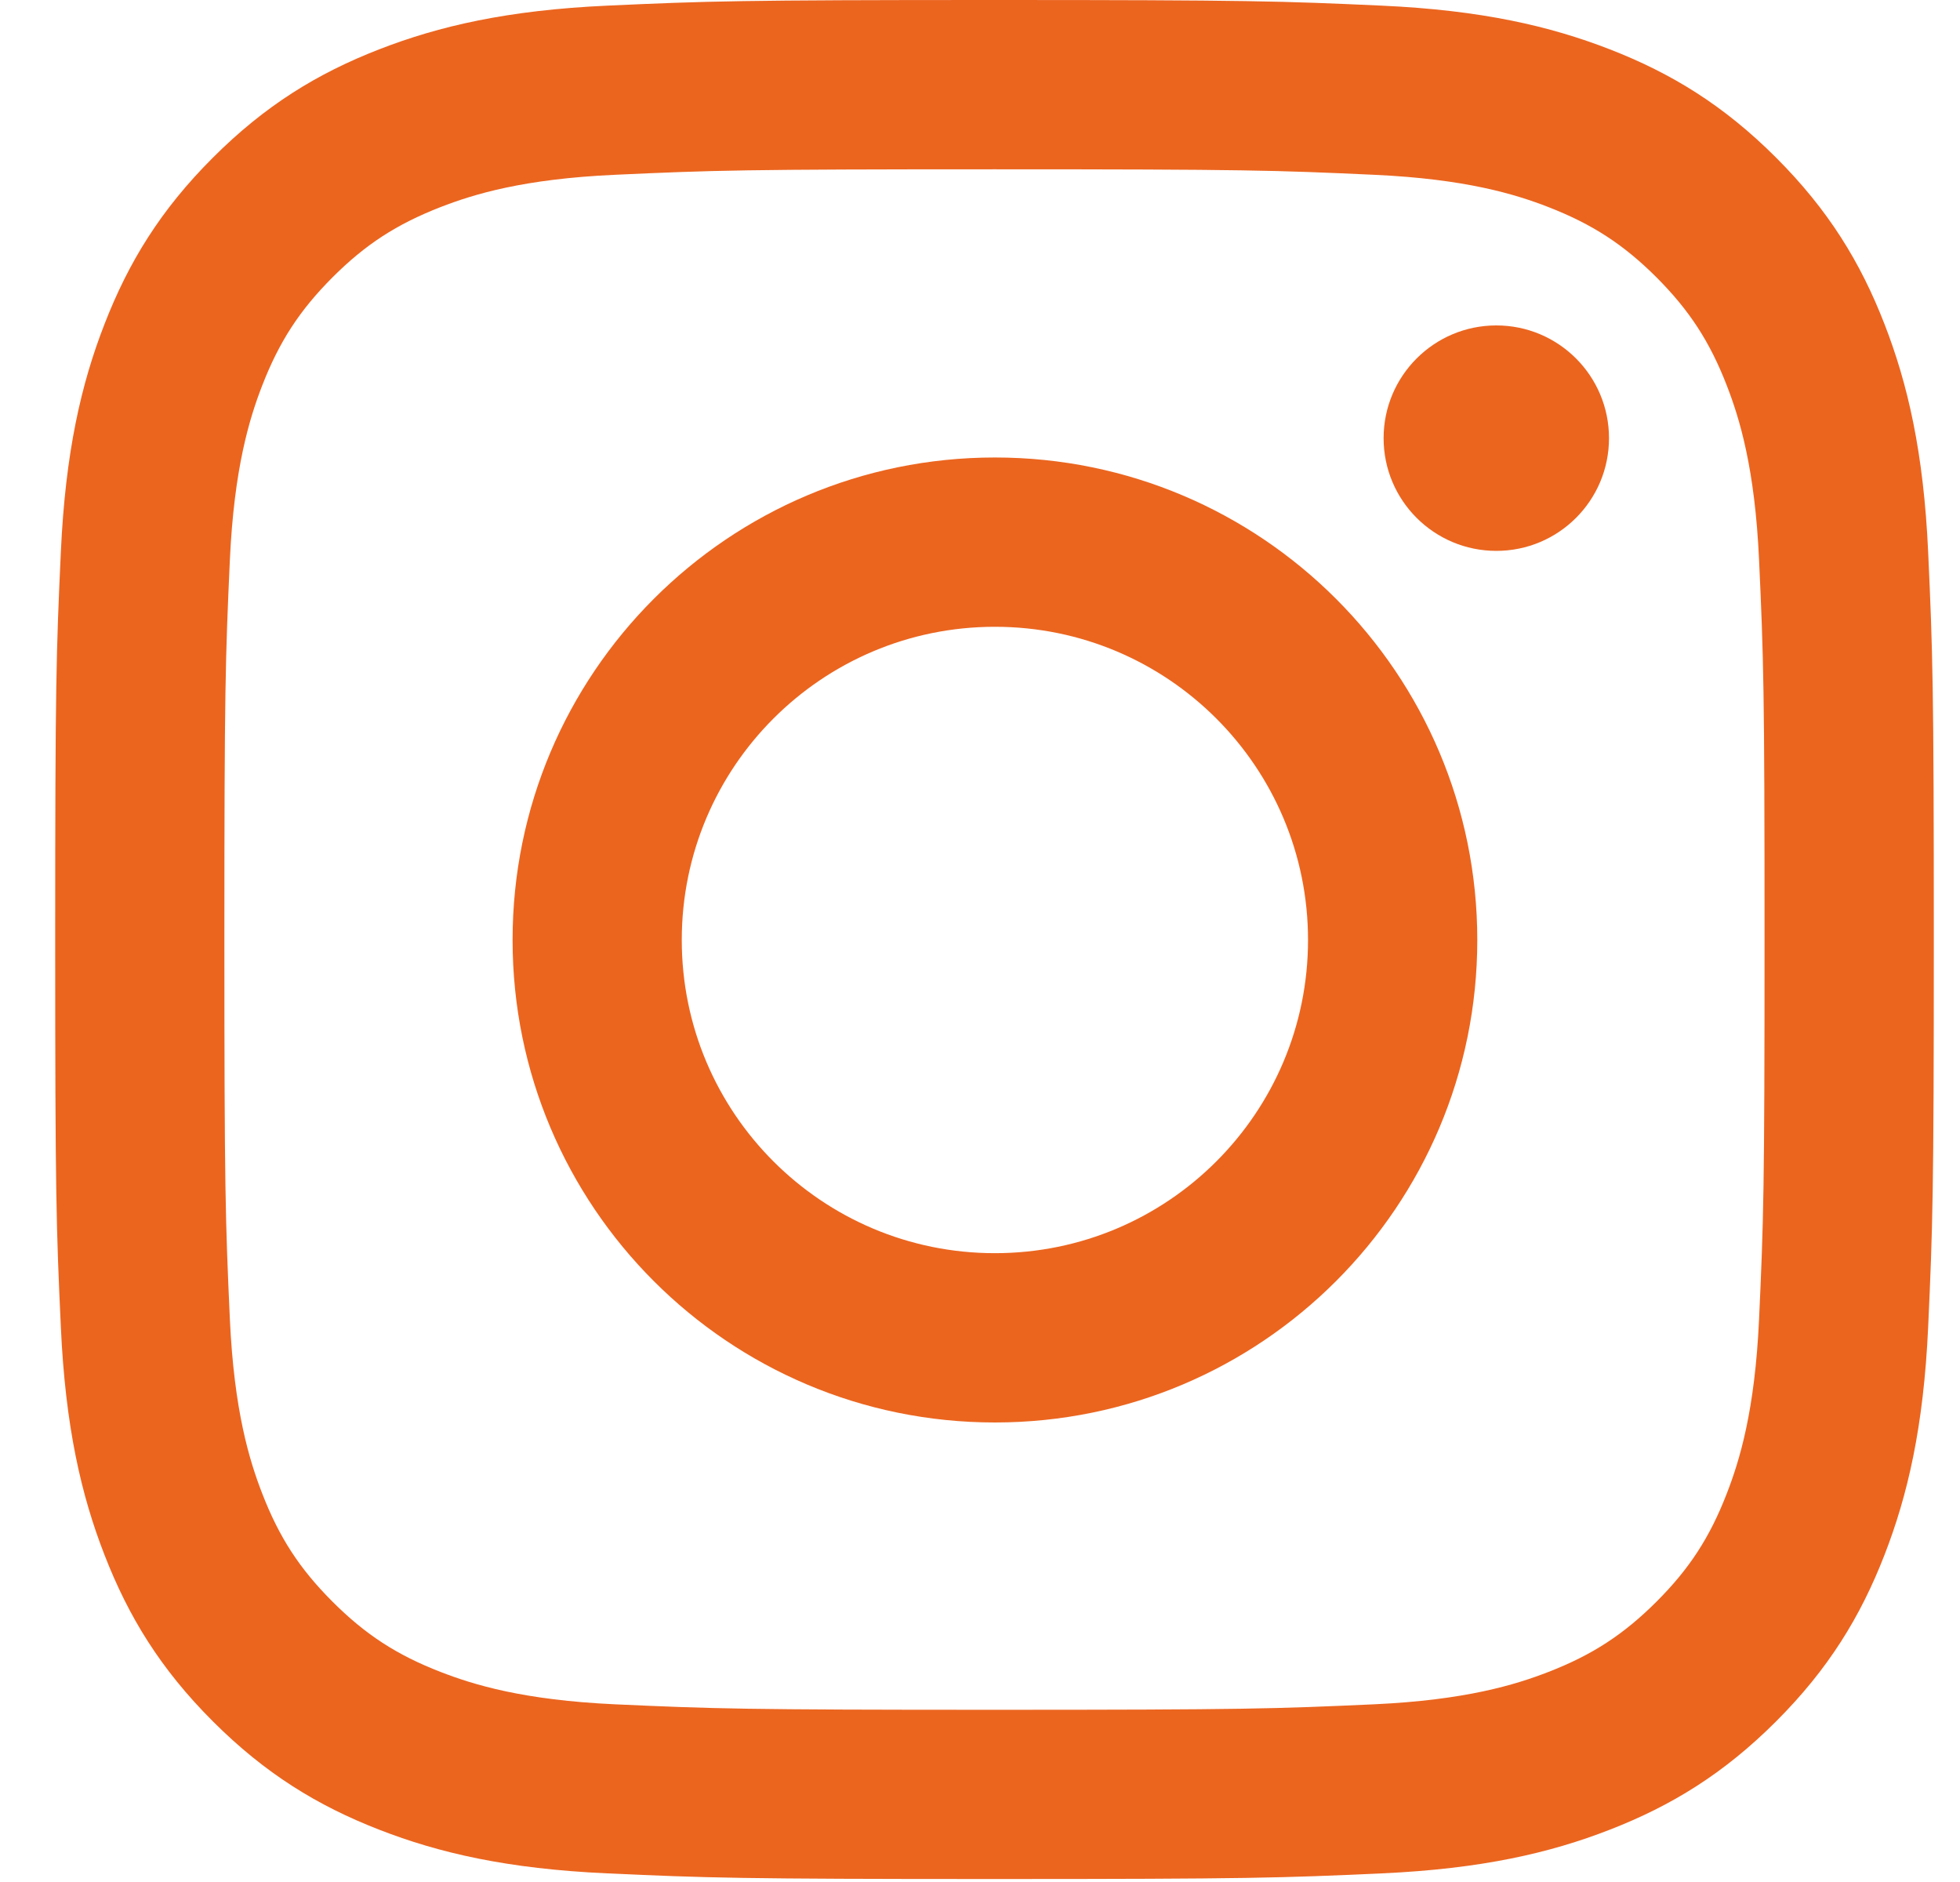 <svg width="25" height="24" viewBox="0 0 25 24" fill="none" xmlns="http://www.w3.org/2000/svg">
<path d="M12.685 2.159C15.884 2.159 16.263 2.171 17.526 2.229C18.694 2.282 19.329 2.477 19.751 2.641C20.31 2.859 20.709 3.118 21.129 3.537C21.548 3.957 21.808 4.356 22.025 4.915C22.189 5.337 22.384 5.972 22.437 7.14C22.495 8.403 22.507 8.782 22.507 11.981C22.507 15.18 22.495 15.559 22.437 16.823C22.384 17.991 22.189 18.625 22.025 19.047C21.808 19.607 21.548 20.006 21.129 20.425C20.709 20.844 20.31 21.104 19.751 21.321C19.329 21.485 18.694 21.68 17.526 21.734C16.263 21.791 15.884 21.804 12.685 21.804C9.485 21.804 9.107 21.791 7.843 21.734C6.675 21.68 6.041 21.485 5.619 21.321C5.059 21.104 4.66 20.844 4.241 20.425C3.822 20.006 3.562 19.607 3.345 19.047C3.181 18.625 2.986 17.991 2.932 16.823C2.875 15.559 2.862 15.18 2.862 11.981C2.862 8.782 2.875 8.403 2.932 7.14C2.986 5.972 3.181 5.337 3.345 4.915C3.562 4.356 3.822 3.957 4.241 3.537C4.66 3.118 5.059 2.859 5.619 2.641C6.041 2.477 6.675 2.282 7.843 2.229C9.107 2.171 9.486 2.159 12.685 2.159ZM12.685 0C9.431 0 9.023 0.014 7.745 0.072C6.47 0.13 5.599 0.333 4.837 0.629C4.049 0.935 3.381 1.345 2.715 2.011C2.048 2.677 1.639 3.345 1.333 4.133C1.036 4.895 0.834 5.766 0.776 7.041C0.717 8.319 0.704 8.727 0.704 11.981C0.704 15.235 0.717 15.643 0.776 16.921C0.834 18.196 1.036 19.067 1.333 19.829C1.639 20.617 2.048 21.285 2.715 21.951C3.381 22.617 4.049 23.027 4.837 23.333C5.599 23.63 6.47 23.832 7.745 23.89C9.023 23.948 9.431 23.962 12.685 23.962C15.939 23.962 16.347 23.948 17.625 23.89C18.9 23.832 19.771 23.63 20.533 23.333C21.321 23.027 21.989 22.617 22.655 21.951C23.321 21.285 23.731 20.617 24.037 19.829C24.333 19.067 24.536 18.196 24.594 16.921C24.652 15.643 24.666 15.235 24.666 11.981C24.666 8.727 24.652 8.319 24.594 7.041C24.536 5.766 24.333 4.895 24.037 4.133C23.731 3.345 23.321 2.677 22.655 2.011C21.989 1.345 21.321 0.935 20.533 0.629C19.771 0.333 18.9 0.13 17.625 0.072C16.347 0.014 15.939 0 12.685 0Z" fill="#EB651F"/>
<path d="M12.69 5.834C9.292 5.834 6.538 8.589 6.538 11.987C6.538 15.385 9.292 18.14 12.69 18.14C16.088 18.14 18.843 15.385 18.843 11.987C18.843 8.589 16.088 5.834 12.69 5.834ZM12.69 15.981C10.484 15.981 8.696 14.193 8.696 11.987C8.696 9.781 10.484 7.993 12.69 7.993C14.896 7.993 16.684 9.781 16.684 11.987C16.684 14.193 14.896 15.981 12.69 15.981Z" fill="#EB651F"/>
<path d="M20.523 5.588C20.523 6.382 19.88 7.025 19.086 7.025C18.292 7.025 17.648 6.382 17.648 5.588C17.648 4.794 18.292 4.15 19.086 4.15C19.88 4.15 20.523 4.794 20.523 5.588Z" fill="#EB651F"/>
</svg>
